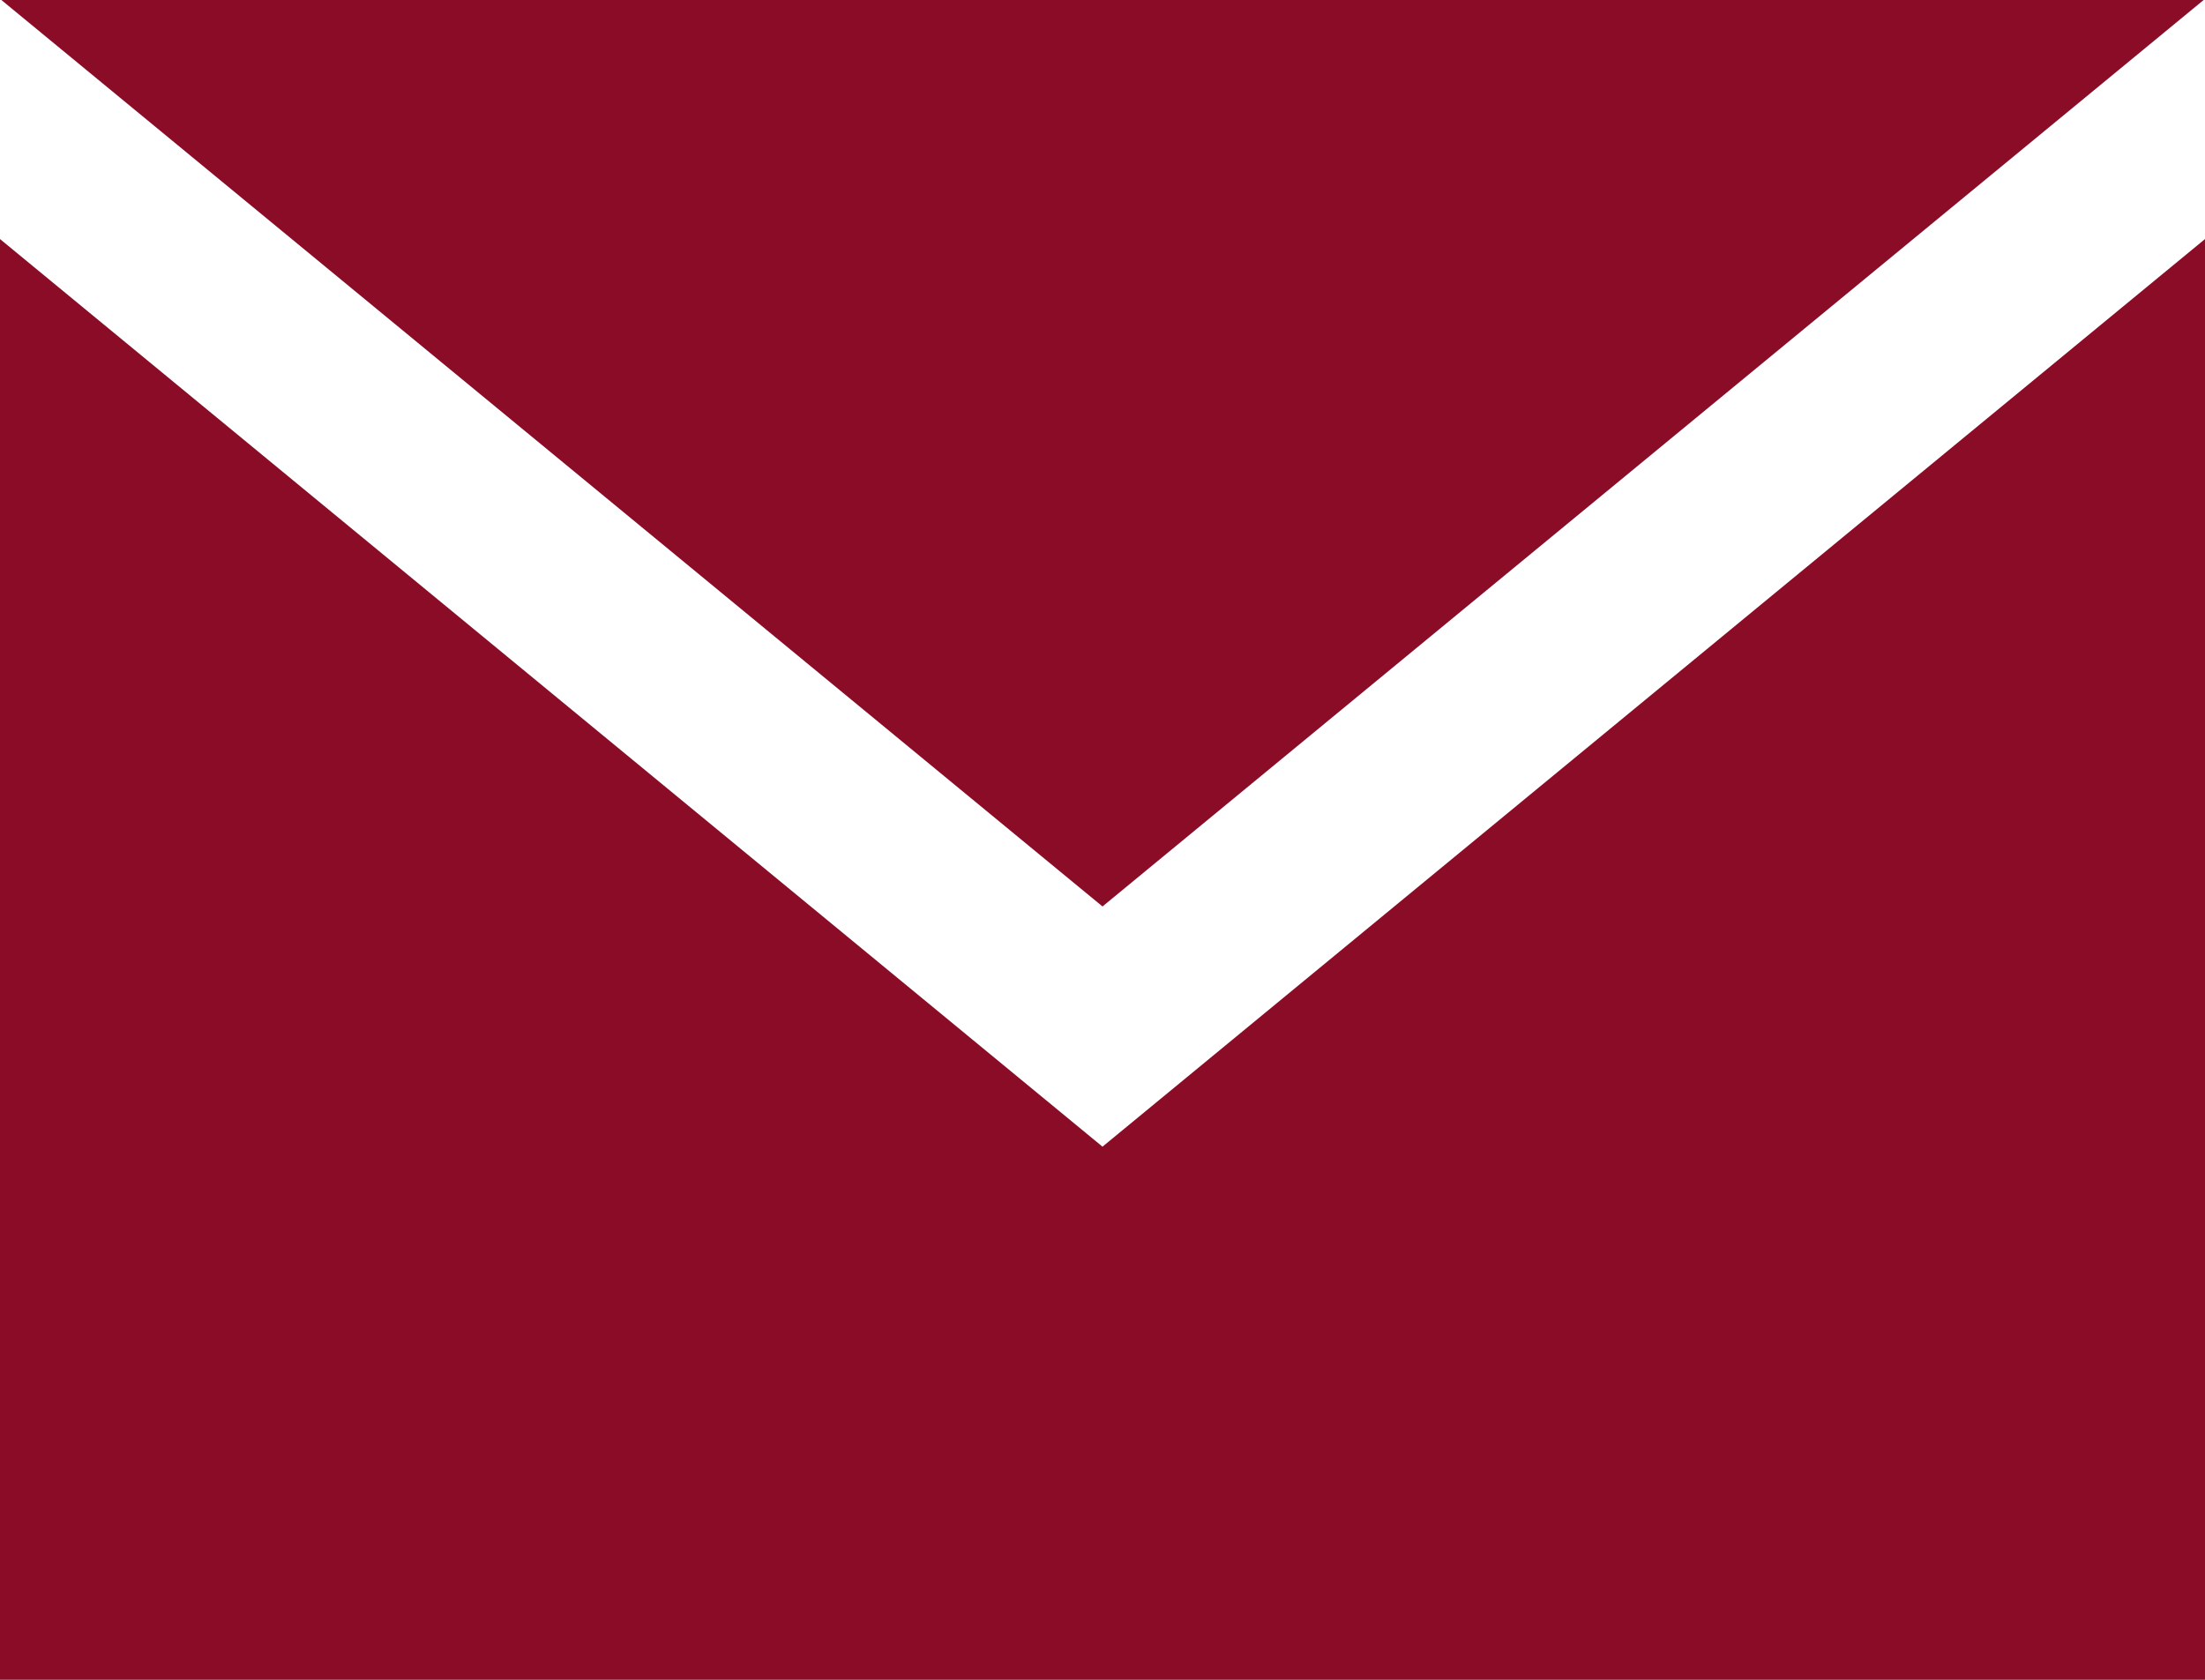 <svg xmlns="http://www.w3.org/2000/svg" width="21" height="16" viewBox="0 0 21 16">
    <path fill="#8B0C26" fill-rule="nonzero" d="M10.5 8.634L.013 0h20.974L10.5 8.634zm0 2.288L0 2.277V16h21V2.277l-10.5 8.645z"/>
</svg>
